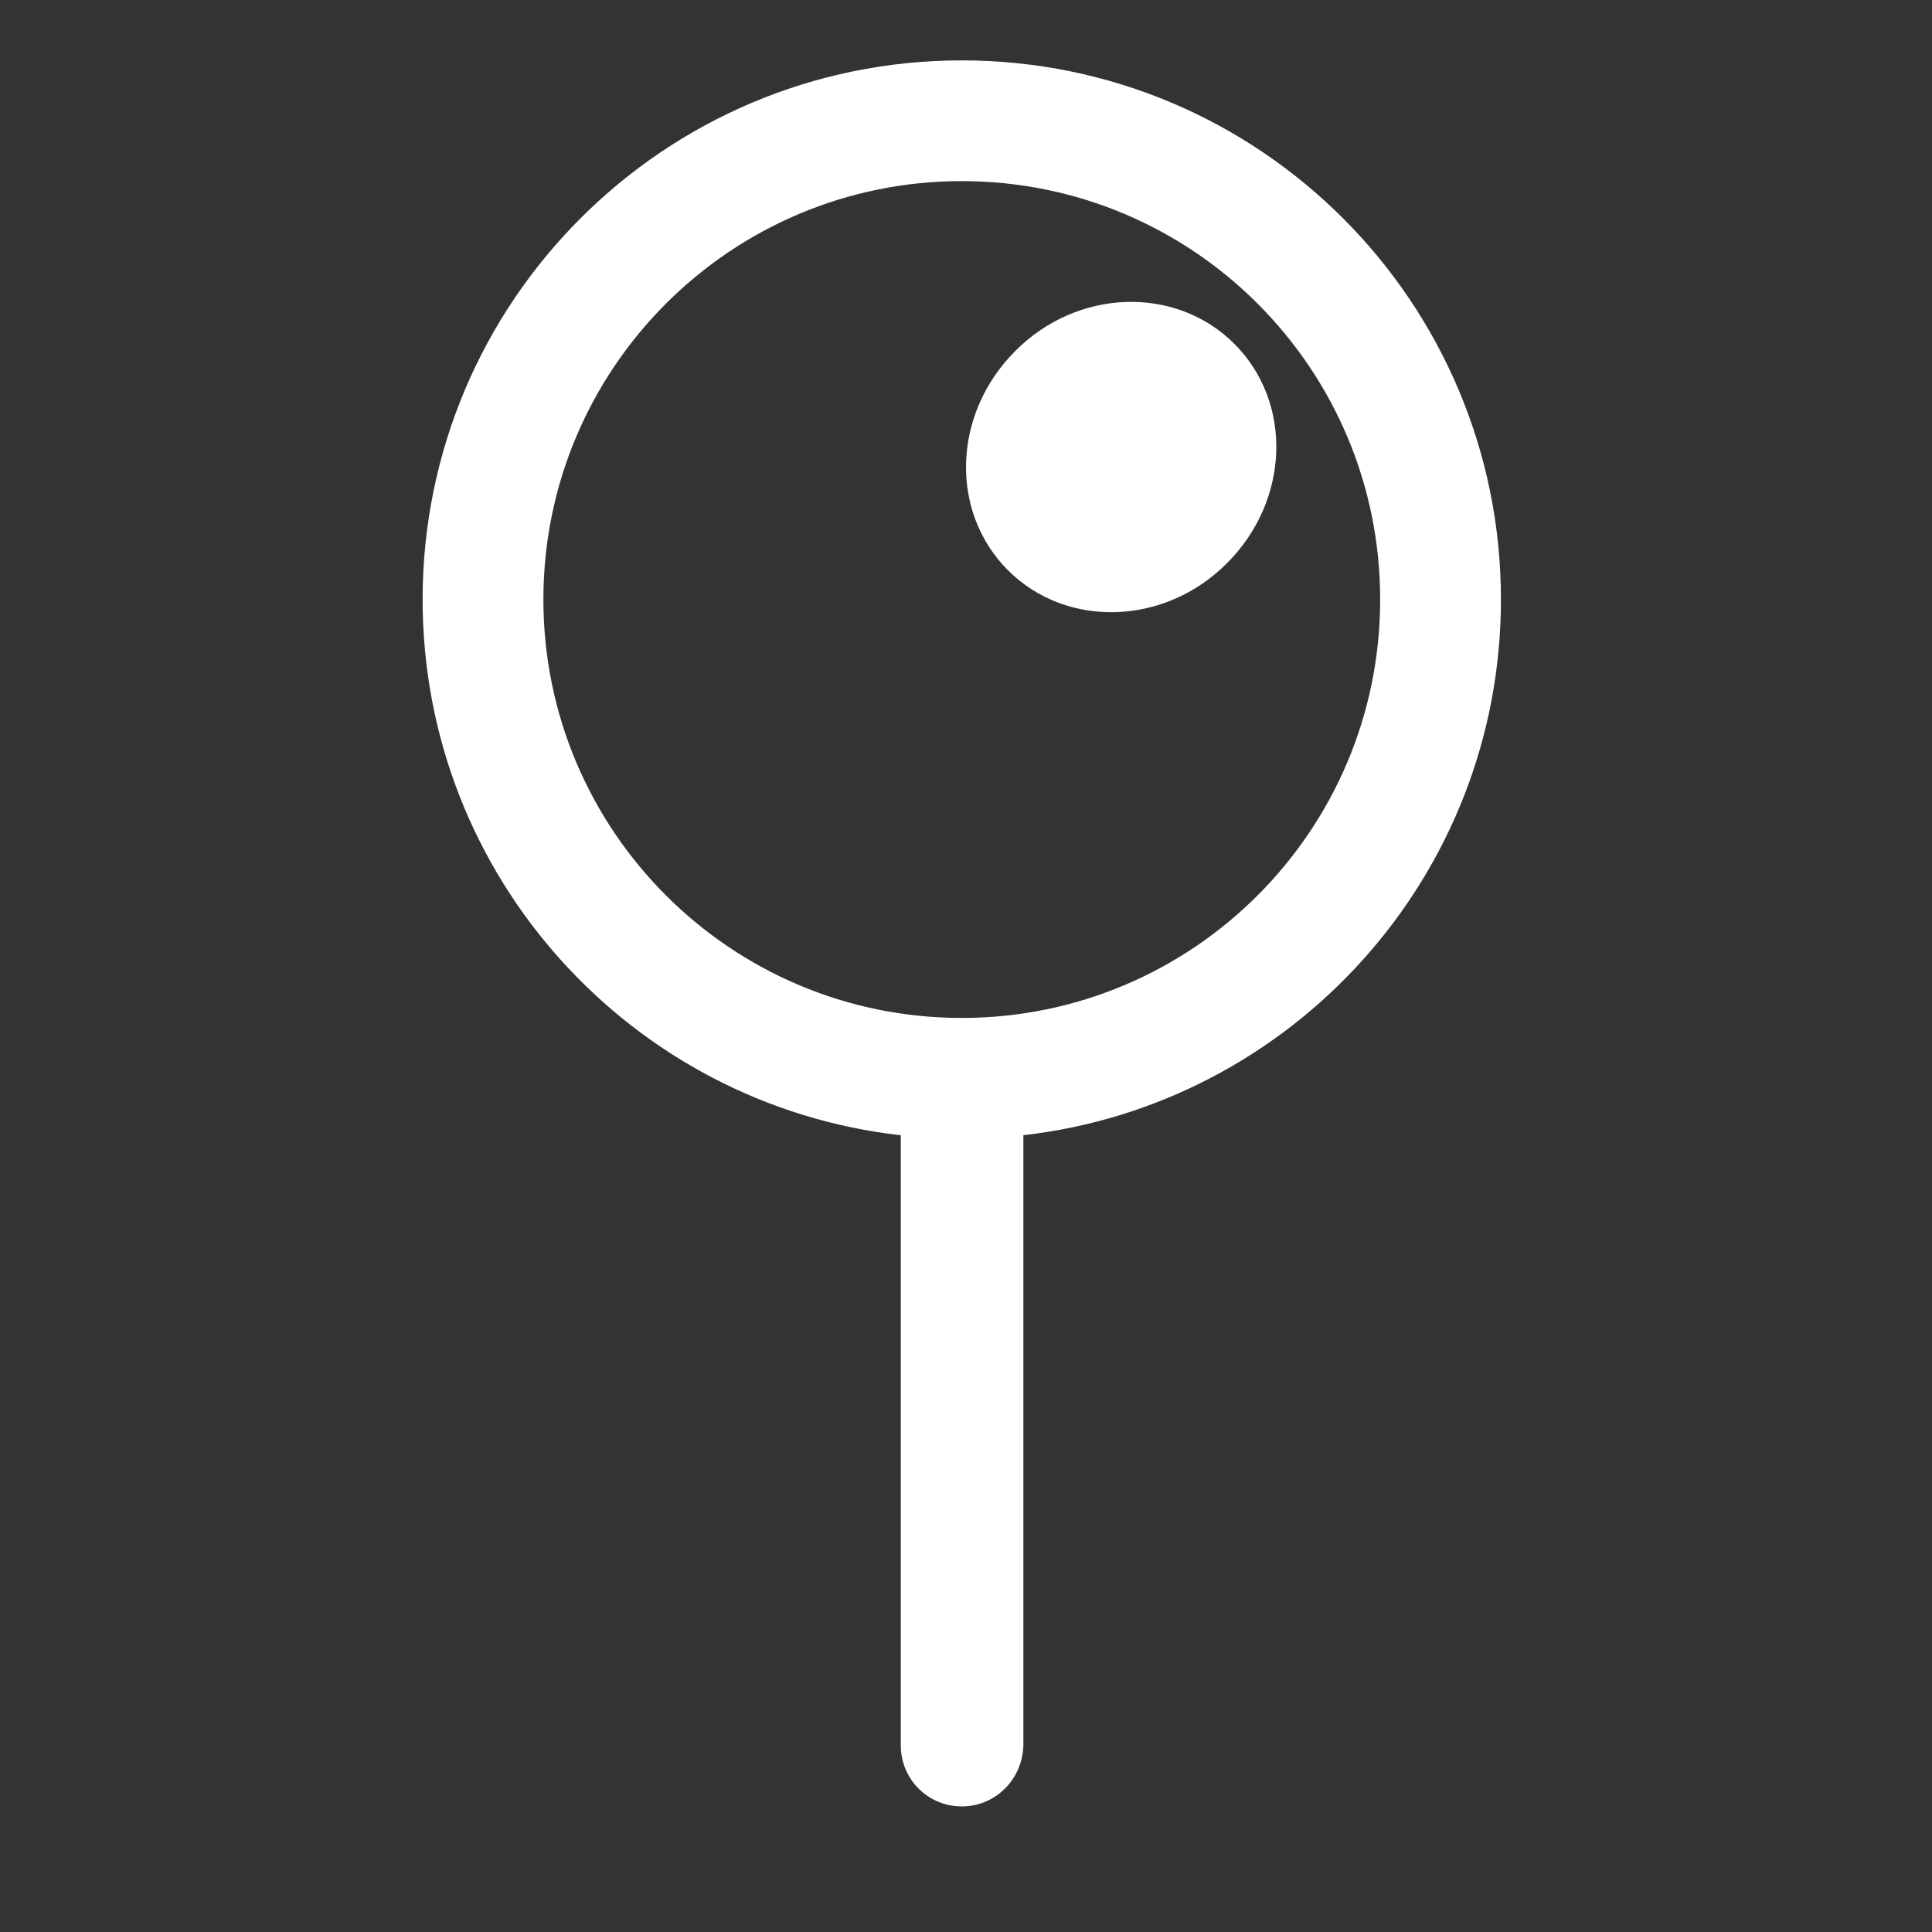 <?xml version="1.0" encoding="UTF-8"?> <svg xmlns="http://www.w3.org/2000/svg" viewBox="0 0 43.00 43.00" data-guides="{&quot;vertical&quot;:[],&quot;horizontal&quot;:[]}"><rect x="0" y="0" width="43.00" height="43.00" fill="#333333" stroke="none"/><path fill="#ffffff" stroke="none" fill-opacity="1" stroke-width="1" stroke-opacity="1" id="tSvg2a1f054f7f" title="Path 12" d="M22.434 12.692C21.131 11.388 21.198 9.211 22.595 7.814C23.979 6.417 26.17 6.349 27.473 7.653C28.776 8.956 28.709 11.133 27.312 12.531C25.928 13.928 23.738 13.995 22.434 12.692Z"></path><path fill="#ffffff" stroke="none" fill-opacity="1" stroke-width="1" stroke-opacity="1" id="tSvg812d7e283" title="Path 13" d="M9.406 13.343C9.406 6.716 14.779 1.344 21.406 1.344C28.033 1.344 33.406 6.716 33.406 13.343C33.406 19.507 28.758 24.585 22.777 25.266C22.777 29.789 22.777 34.312 22.777 38.834C22.763 39.6 22.158 40.205 21.406 40.205C20.653 40.205 20.049 39.6 20.049 38.848C20.049 34.321 20.049 29.794 20.049 25.267C14.06 24.593 9.406 19.512 9.406 13.343ZM21.406 4.031C16.263 4.031 12.094 8.2 12.094 13.343C12.094 18.486 16.263 22.656 21.406 22.656C26.549 22.656 30.718 18.486 30.718 13.343C30.718 8.2 26.549 4.031 21.406 4.031Z"></path><defs></defs></svg> 